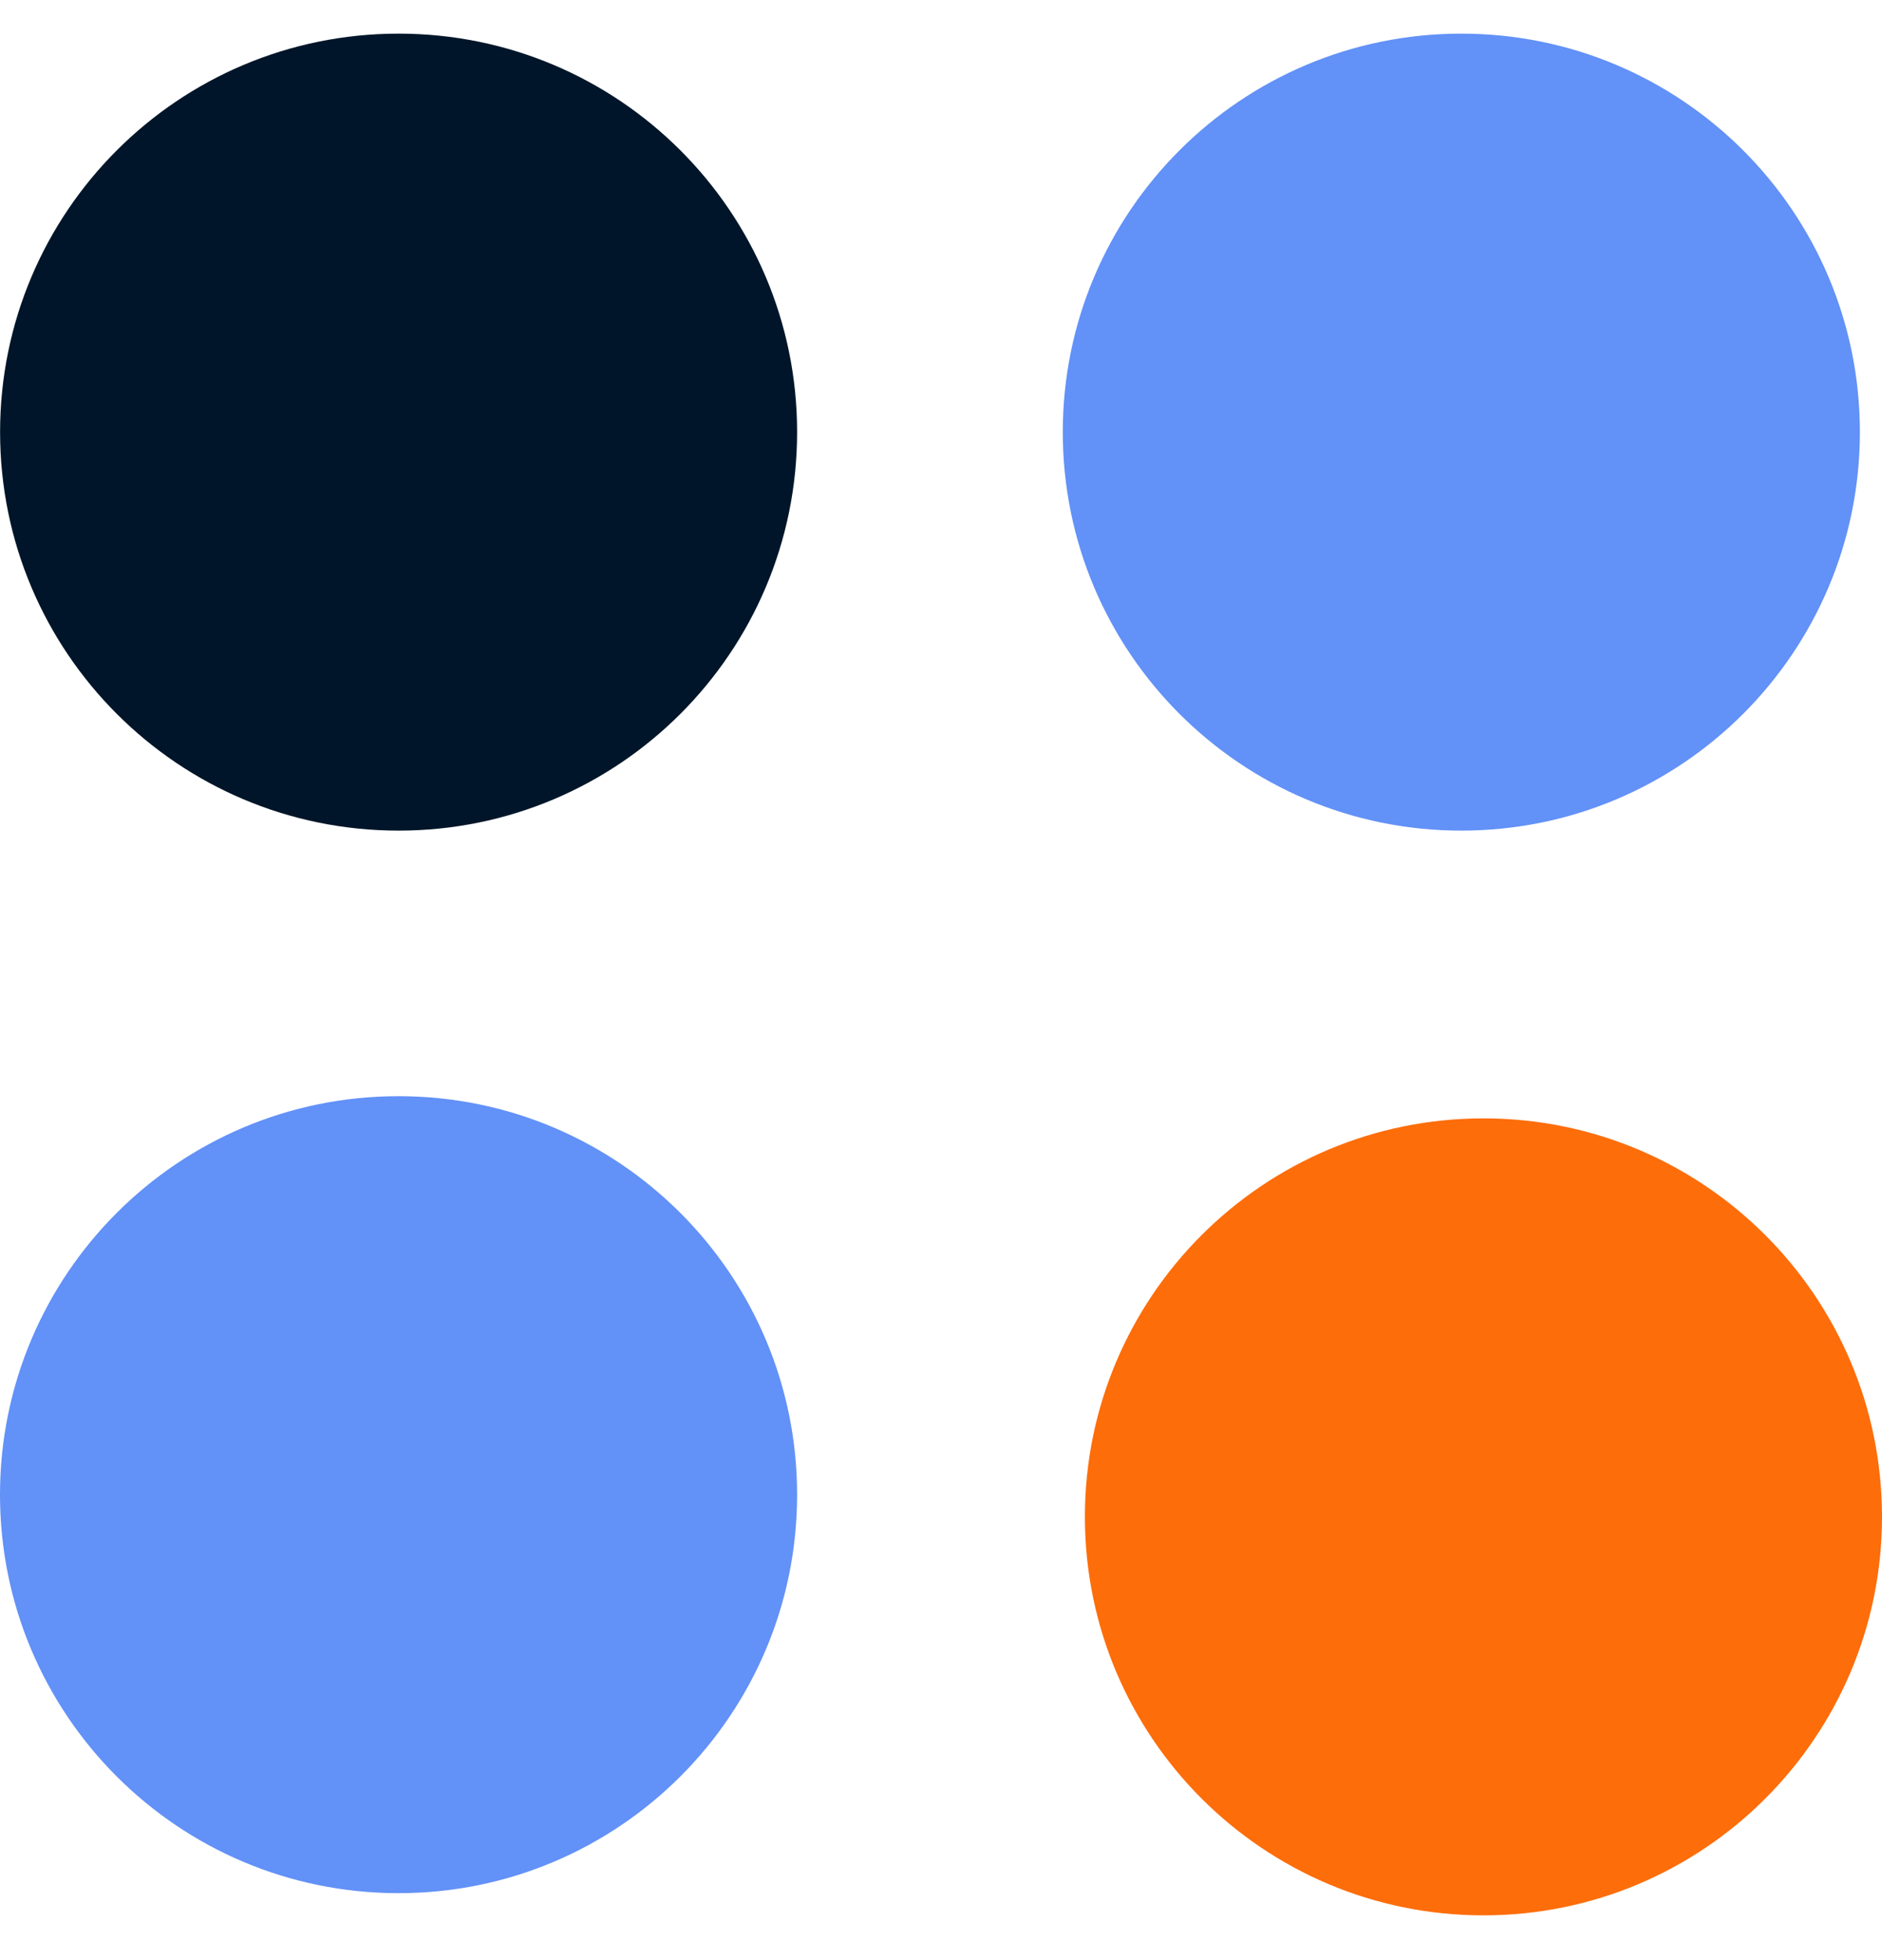 <svg width="24" height="25" viewBox="0 0 24 25" fill="none" xmlns="http://www.w3.org/2000/svg">
<path d="M5.083 10.594C2.276 10.594 0.001 8.318 0.001 5.511C0.001 2.704 2.276 0.429 5.083 0.429C7.89 0.429 10.165 2.704 10.165 5.511C10.165 8.318 7.89 10.594 5.083 10.594Z" fill="#001529"/>
<path d="M5.082 24.146C2.275 24.146 9.05201e-08 21.871 0 19.064C-9.05201e-08 16.257 2.275 13.981 5.082 13.981C7.889 13.981 10.165 16.257 10.165 19.064C10.165 21.871 7.889 24.146 5.082 24.146Z" fill="#6291F7"/>
<path d="M18.918 24.429C16.111 24.429 13.835 22.153 13.835 19.346C13.835 16.539 16.111 14.264 18.918 14.264C21.724 14.264 24 16.539 24 19.346C24 22.153 21.724 24.429 18.918 24.429Z" fill="#FD6D0A"/>
<path d="M18.635 10.594C15.828 10.594 13.553 8.318 13.553 5.511C13.553 2.704 15.828 0.429 18.635 0.429C21.442 0.429 23.718 2.704 23.718 5.511C23.718 8.318 21.442 10.594 18.635 10.594Z" fill="#6291F7"/>
</svg>
